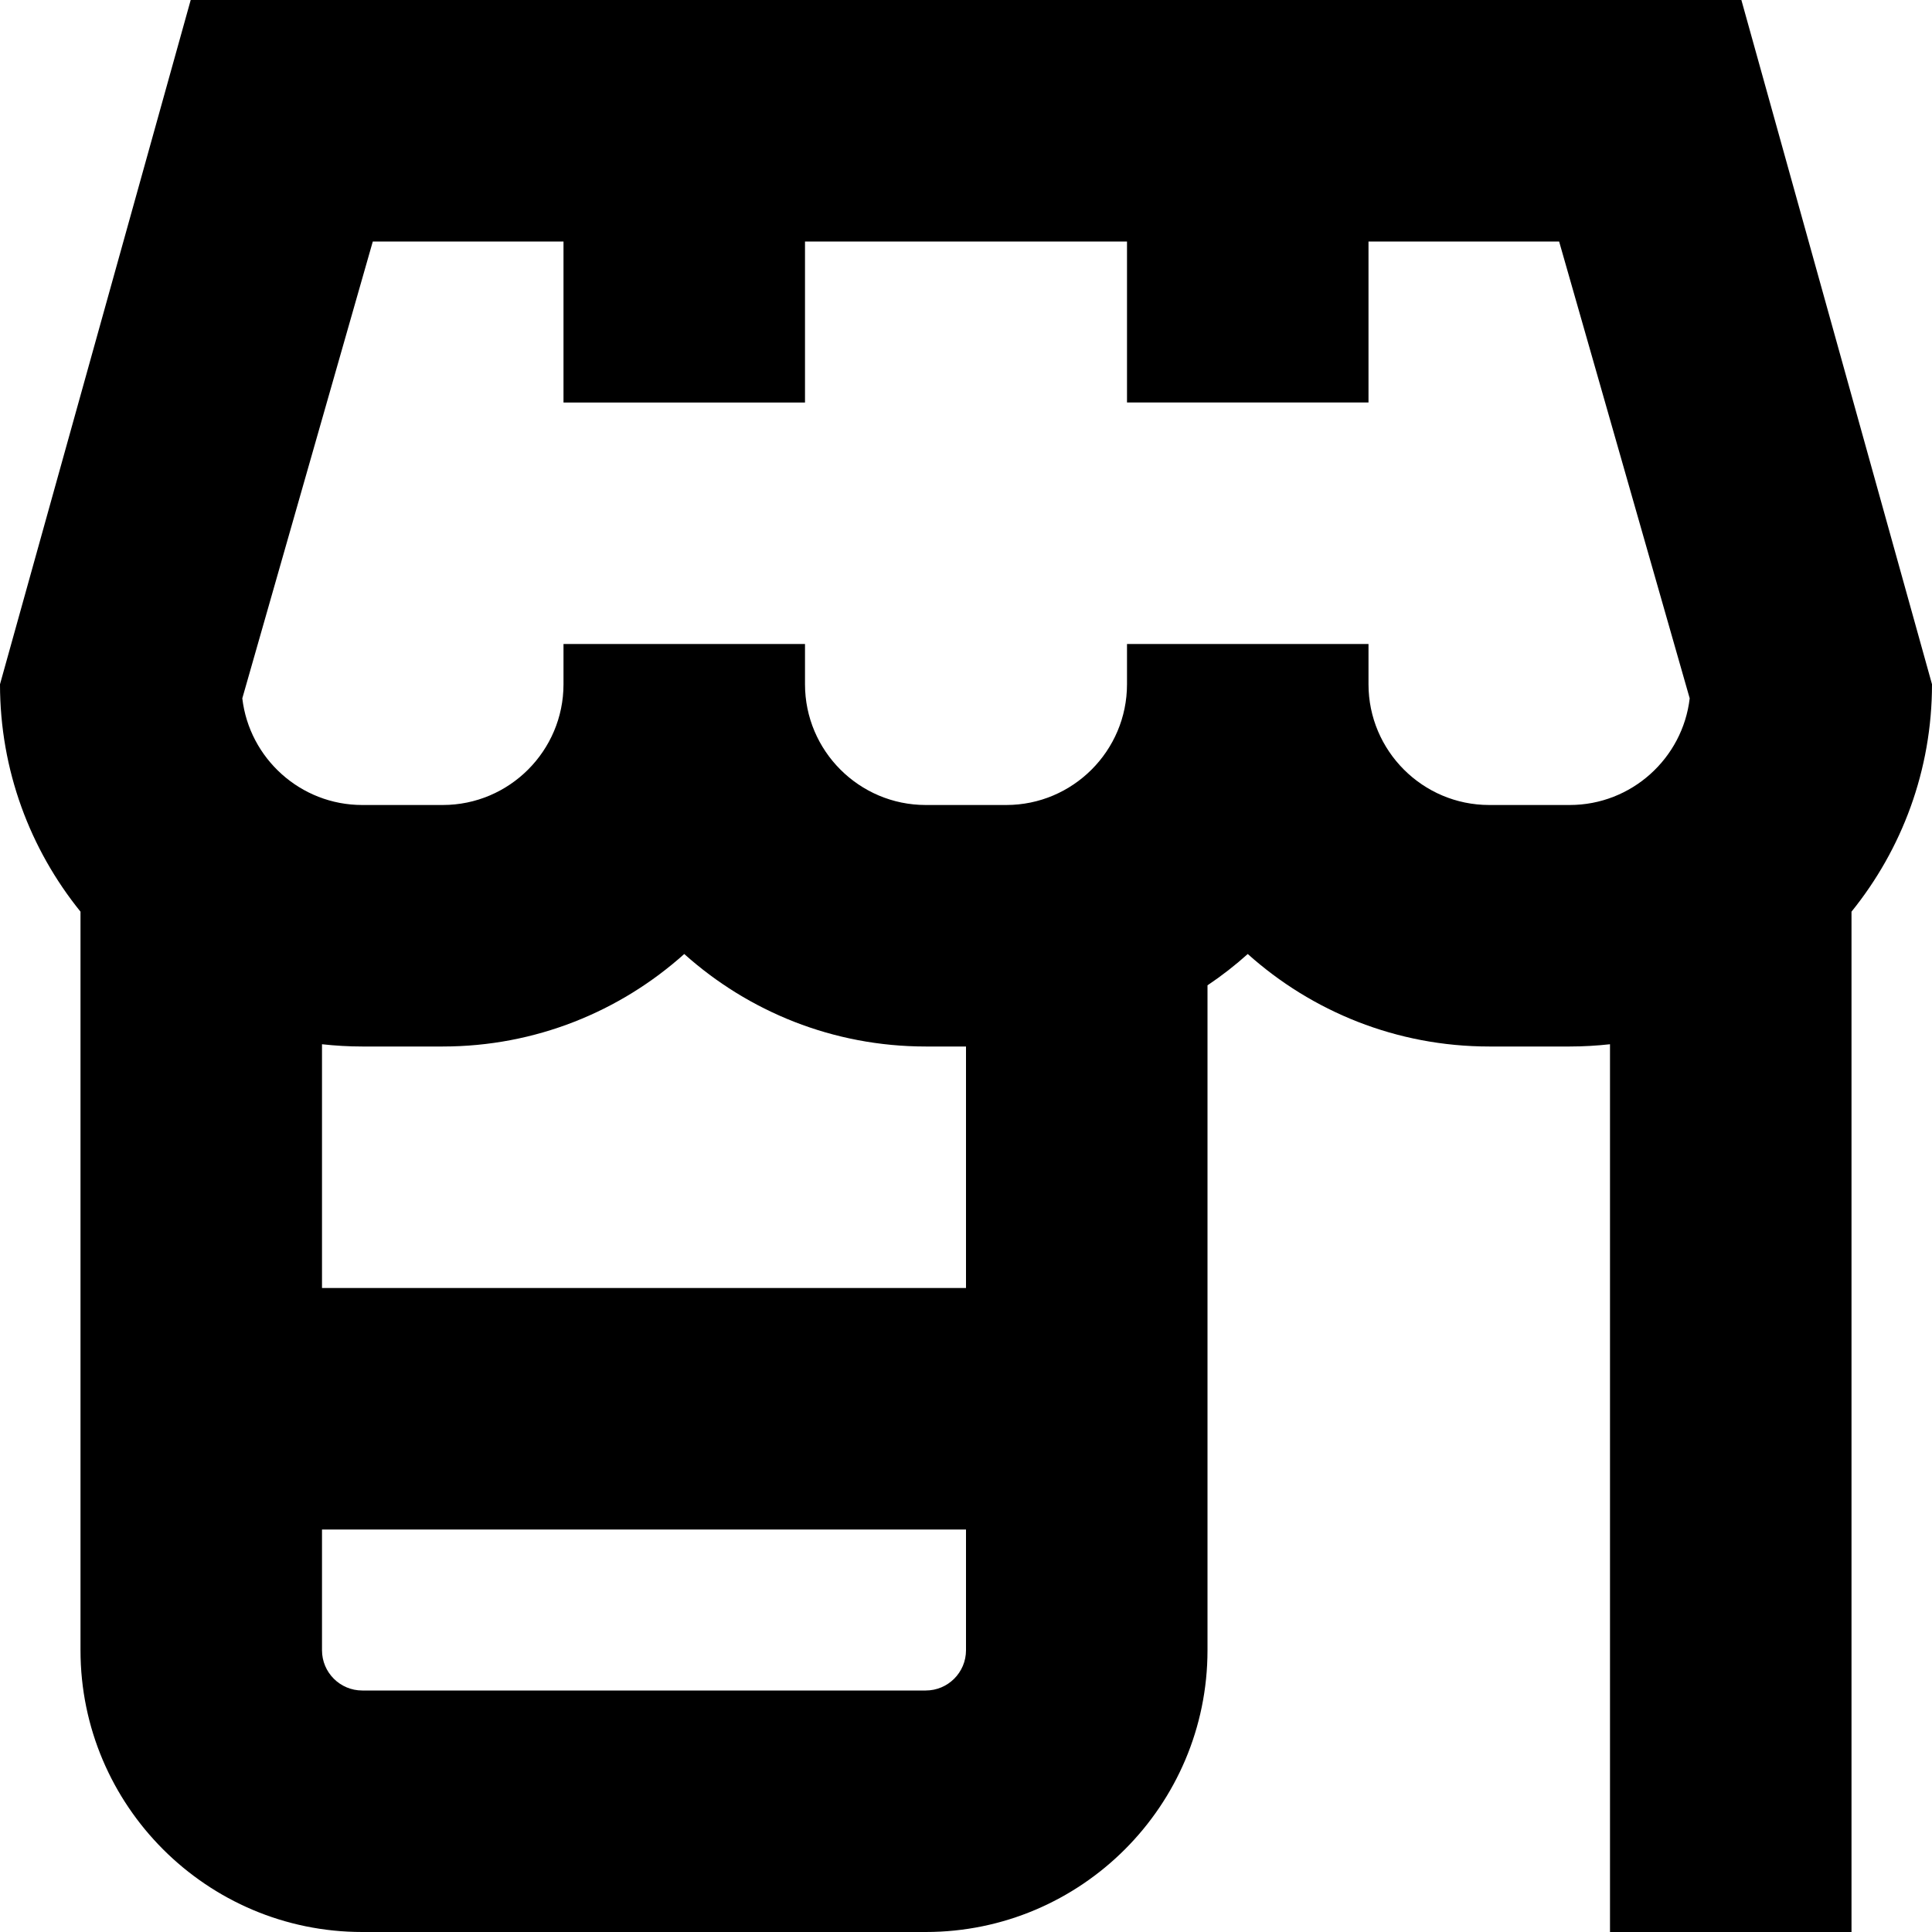 <?xml version="1.0" encoding="UTF-8"?>
<svg xmlns="http://www.w3.org/2000/svg" id="Layer_1" data-name="Layer 1" viewBox="0 0 24 24" width="512" height="512"><path d="M21.632,0H2.369L0,8.5c0,1.069,.375,2.052,1,2.825v9.175c0,1.93,1.57,3.5,3.5,3.5h7c1.93,0,3.5-1.57,3.5-3.5V12.24c.176-.118,.343-.248,.5-.389,.797,.714,1.848,1.149,3,1.149h1c.169,0,.336-.01,.5-.028v11.028h3V11.325c.625-.773,1-1.756,1-2.825L21.632,0ZM8.5,11.851c.797,.714,1.848,1.149,3,1.149h.5v3H4v-3.028c.164,.018,.331,.028,.5,.028h1c1.152,0,2.203-.435,3-1.149Zm3,9.149H4.5c-.276,0-.5-.224-.5-.5v-1.5H12v1.5c0,.276-.224,.5-.5,.5Zm7-11c-.827,0-1.5-.673-1.5-1.5v-.5h-3v.5c0,.827-.673,1.5-1.5,1.5h-1c-.827,0-1.5-.673-1.5-1.5v-.5h-3v.5c0,.827-.673,1.5-1.5,1.5h-1c-.768,0-1.403-.58-1.49-1.325l1.621-5.675h2.369v2h3V3h4v2h3V3h2.368l1.622,5.675c-.087,.745-.723,1.325-1.49,1.325h-1Z"/></svg>
